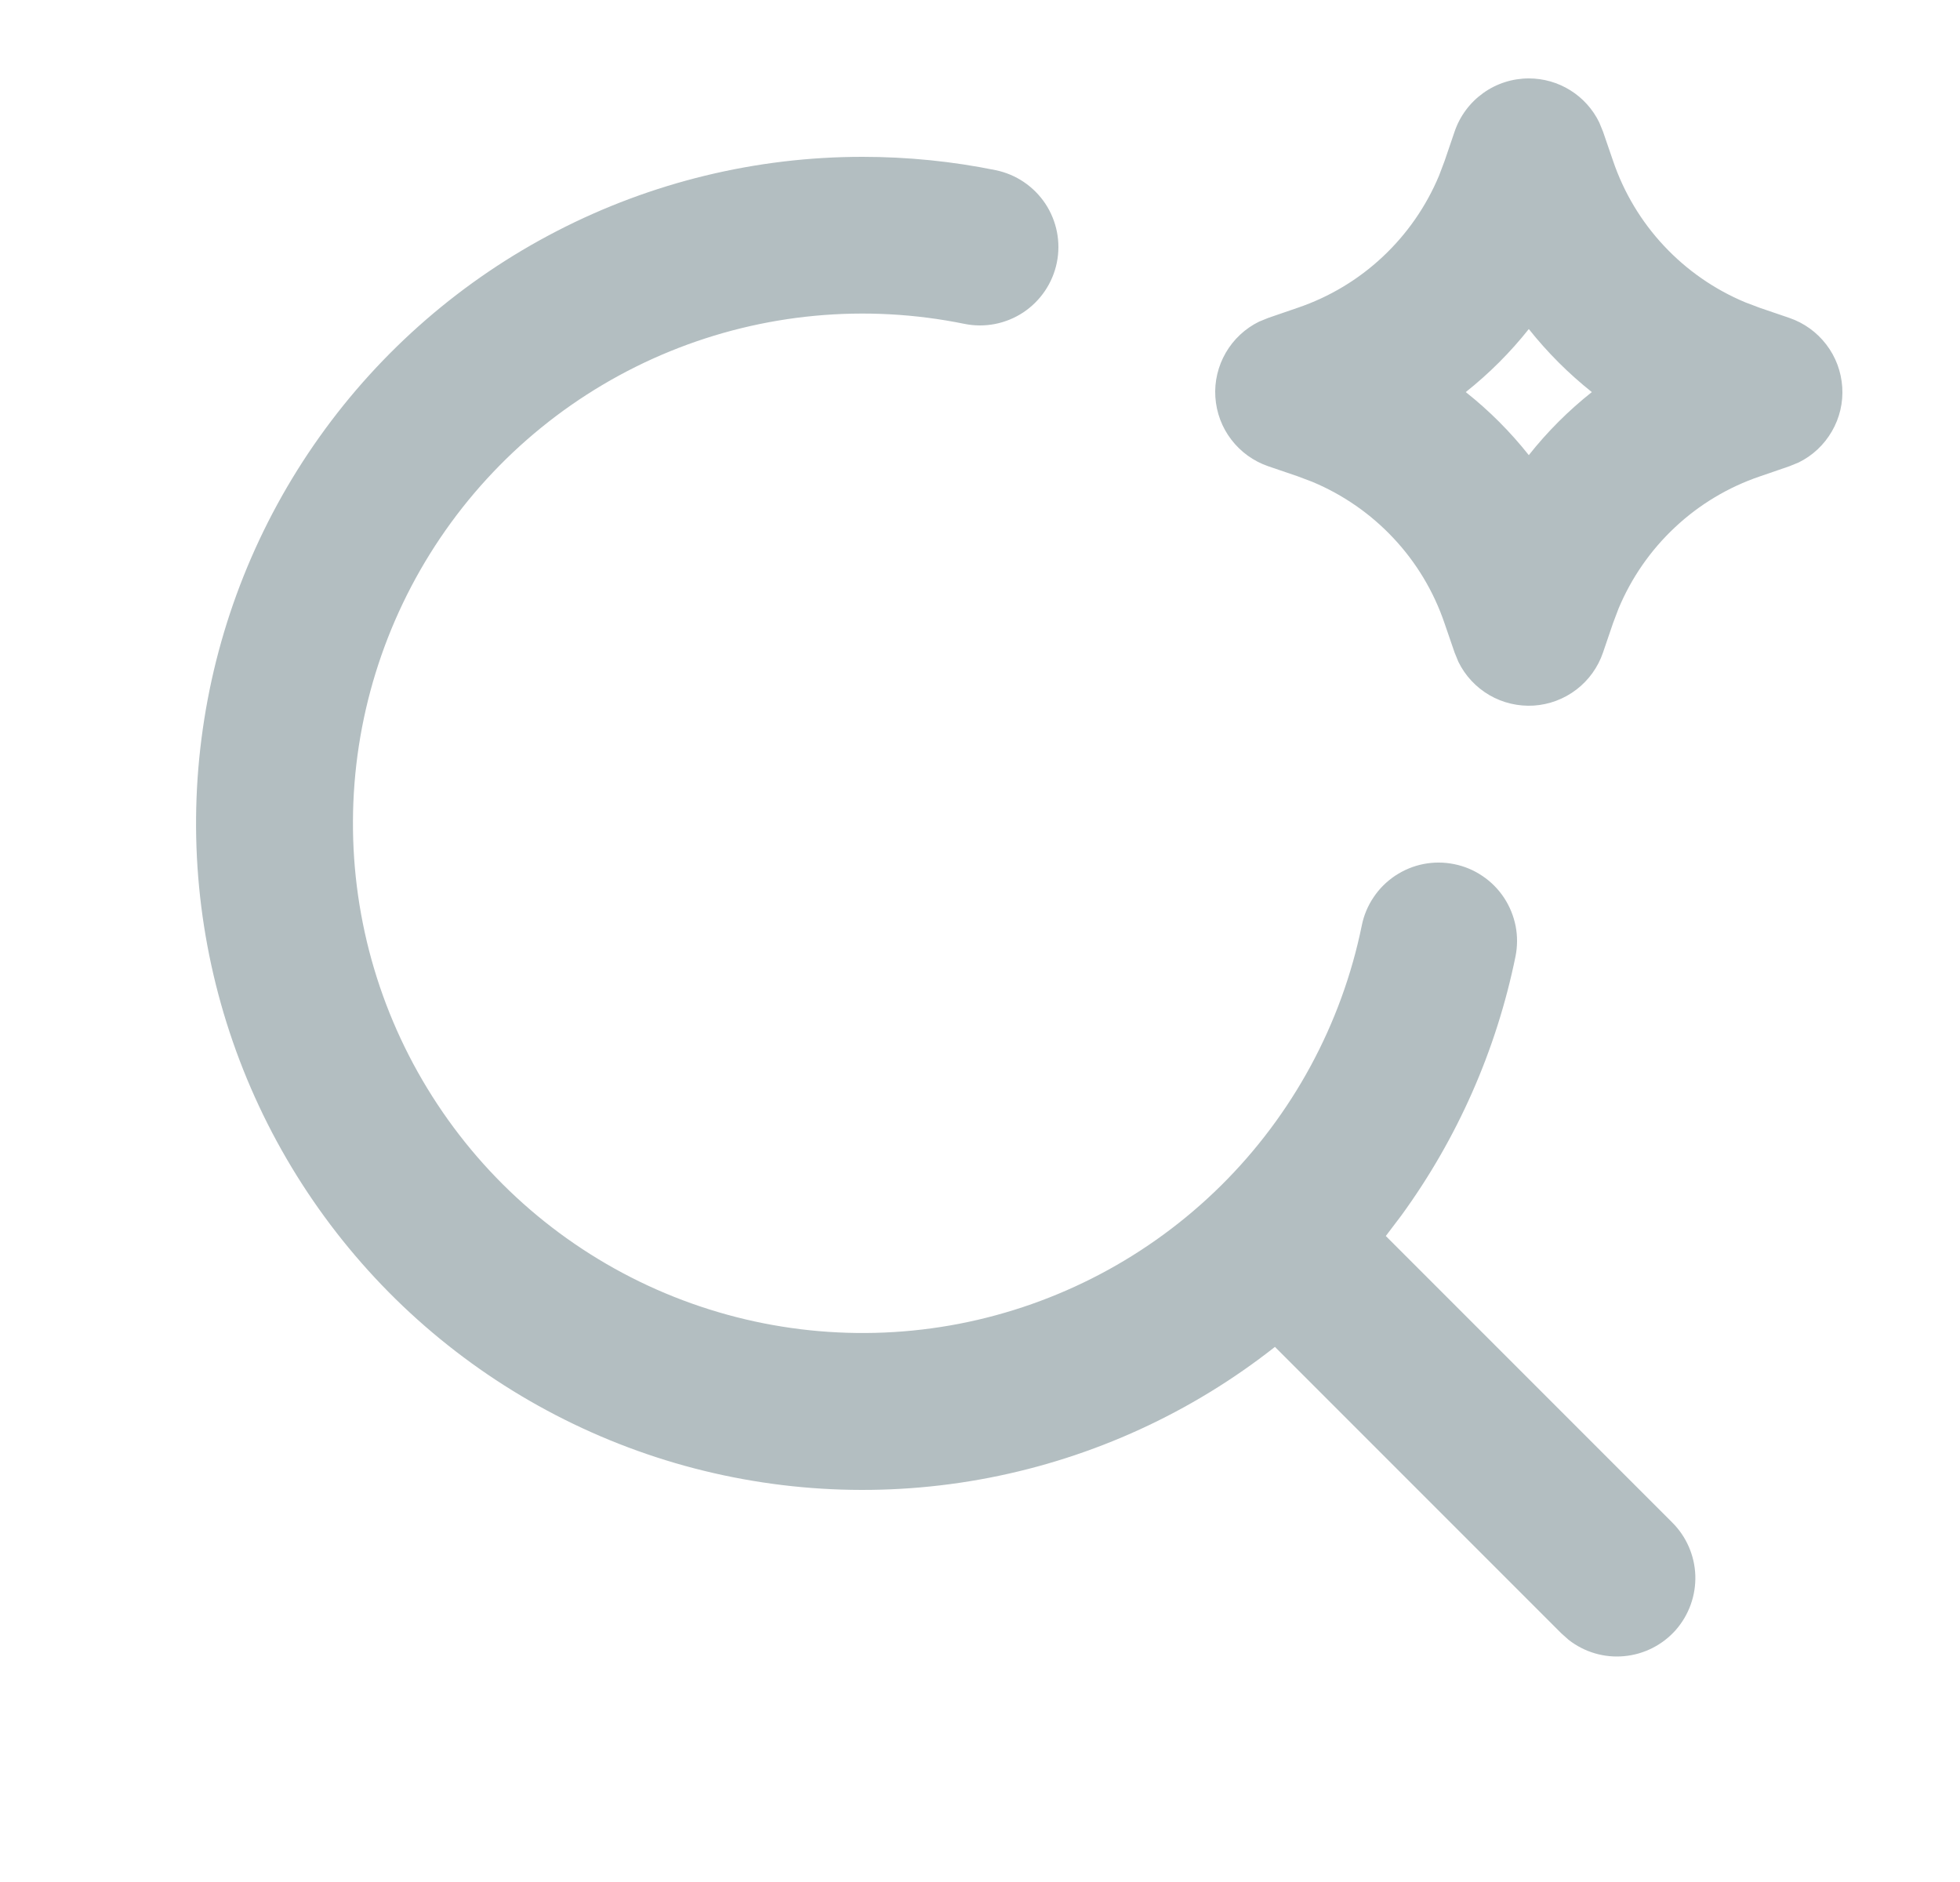 <?xml version="1.0" encoding="UTF-8"?> <svg xmlns="http://www.w3.org/2000/svg" width="25" height="24" viewBox="0 0 25 24" fill="none"><path fill-rule="evenodd" clip-rule="evenodd" d="M11 2C11.58 2 12.15 2.058 12.699 2.17C12.959 2.223 13.187 2.377 13.334 2.598C13.48 2.819 13.533 3.089 13.48 3.349C13.427 3.609 13.273 3.837 13.052 3.984C12.831 4.13 12.561 4.183 12.301 4.13C11.041 3.873 9.734 3.995 8.544 4.481C7.354 4.967 6.335 5.795 5.615 6.861C4.896 7.926 4.508 9.181 4.502 10.466C4.495 11.751 4.87 13.01 5.579 14.082C6.287 15.155 7.298 15.993 8.483 16.491C9.668 16.989 10.974 17.125 12.236 16.881C13.498 16.636 14.66 16.023 15.574 15.119C16.487 14.215 17.113 13.06 17.37 11.801C17.396 11.672 17.447 11.55 17.521 11.441C17.594 11.332 17.688 11.239 17.798 11.166C17.907 11.094 18.03 11.043 18.159 11.018C18.288 10.993 18.42 10.994 18.549 11.02C18.678 11.046 18.8 11.097 18.909 11.171C19.018 11.244 19.111 11.338 19.184 11.448C19.256 11.557 19.306 11.68 19.332 11.809C19.357 11.938 19.356 12.07 19.33 12.199C19.086 13.392 18.59 14.518 17.873 15.502L17.676 15.762L21.328 19.414C21.509 19.593 21.615 19.836 21.624 20.09C21.632 20.346 21.543 20.594 21.375 20.786C21.206 20.977 20.97 21.097 20.716 21.12C20.462 21.144 20.209 21.069 20.008 20.912L19.914 20.828L16.262 17.176C15.197 18.015 13.948 18.587 12.617 18.845C11.286 19.103 9.913 19.038 8.613 18.658C7.312 18.277 6.121 17.59 5.139 16.656C4.158 15.721 3.414 14.565 2.97 13.285C2.526 12.004 2.394 10.636 2.587 9.294C2.779 7.952 3.289 6.676 4.075 5.572C4.861 4.467 5.9 3.567 7.104 2.946C8.309 2.324 9.645 2 11 2ZM19.5 1C19.687 1 19.87 1.052 20.029 1.151C20.188 1.25 20.316 1.392 20.398 1.56L20.446 1.677L20.576 2.055C20.713 2.457 20.934 2.826 21.225 3.136C21.515 3.446 21.868 3.691 22.26 3.855L22.445 3.925L22.823 4.054C23.01 4.118 23.174 4.236 23.294 4.393C23.415 4.55 23.485 4.739 23.498 4.937C23.511 5.134 23.465 5.331 23.365 5.502C23.266 5.673 23.119 5.811 22.941 5.898L22.823 5.946L22.445 6.076C22.043 6.213 21.674 6.434 21.364 6.725C21.054 7.015 20.809 7.368 20.645 7.76L20.575 7.945L20.446 8.323C20.382 8.51 20.264 8.674 20.107 8.794C19.95 8.914 19.761 8.985 19.563 8.998C19.366 9.01 19.169 8.964 18.998 8.865C18.827 8.765 18.689 8.618 18.602 8.44L18.554 8.323L18.424 7.945C18.287 7.543 18.066 7.174 17.775 6.864C17.485 6.554 17.132 6.309 16.74 6.145L16.555 6.075L16.177 5.946C15.99 5.882 15.826 5.764 15.706 5.607C15.585 5.45 15.515 5.261 15.502 5.063C15.489 4.866 15.536 4.669 15.635 4.498C15.734 4.327 15.882 4.189 16.059 4.102L16.177 4.054L16.555 3.924C16.957 3.787 17.326 3.566 17.636 3.275C17.946 2.985 18.191 2.632 18.355 2.24L18.425 2.055L18.554 1.677C18.621 1.48 18.749 1.308 18.918 1.187C19.088 1.065 19.291 1 19.5 1ZM19.5 4.196C19.264 4.494 18.994 4.763 18.696 5C18.995 5.237 19.263 5.505 19.5 5.804C19.737 5.505 20.005 5.237 20.304 5C20.006 4.763 19.737 4.494 19.5 4.196Z" fill="#B3BEC1"></path></svg> 